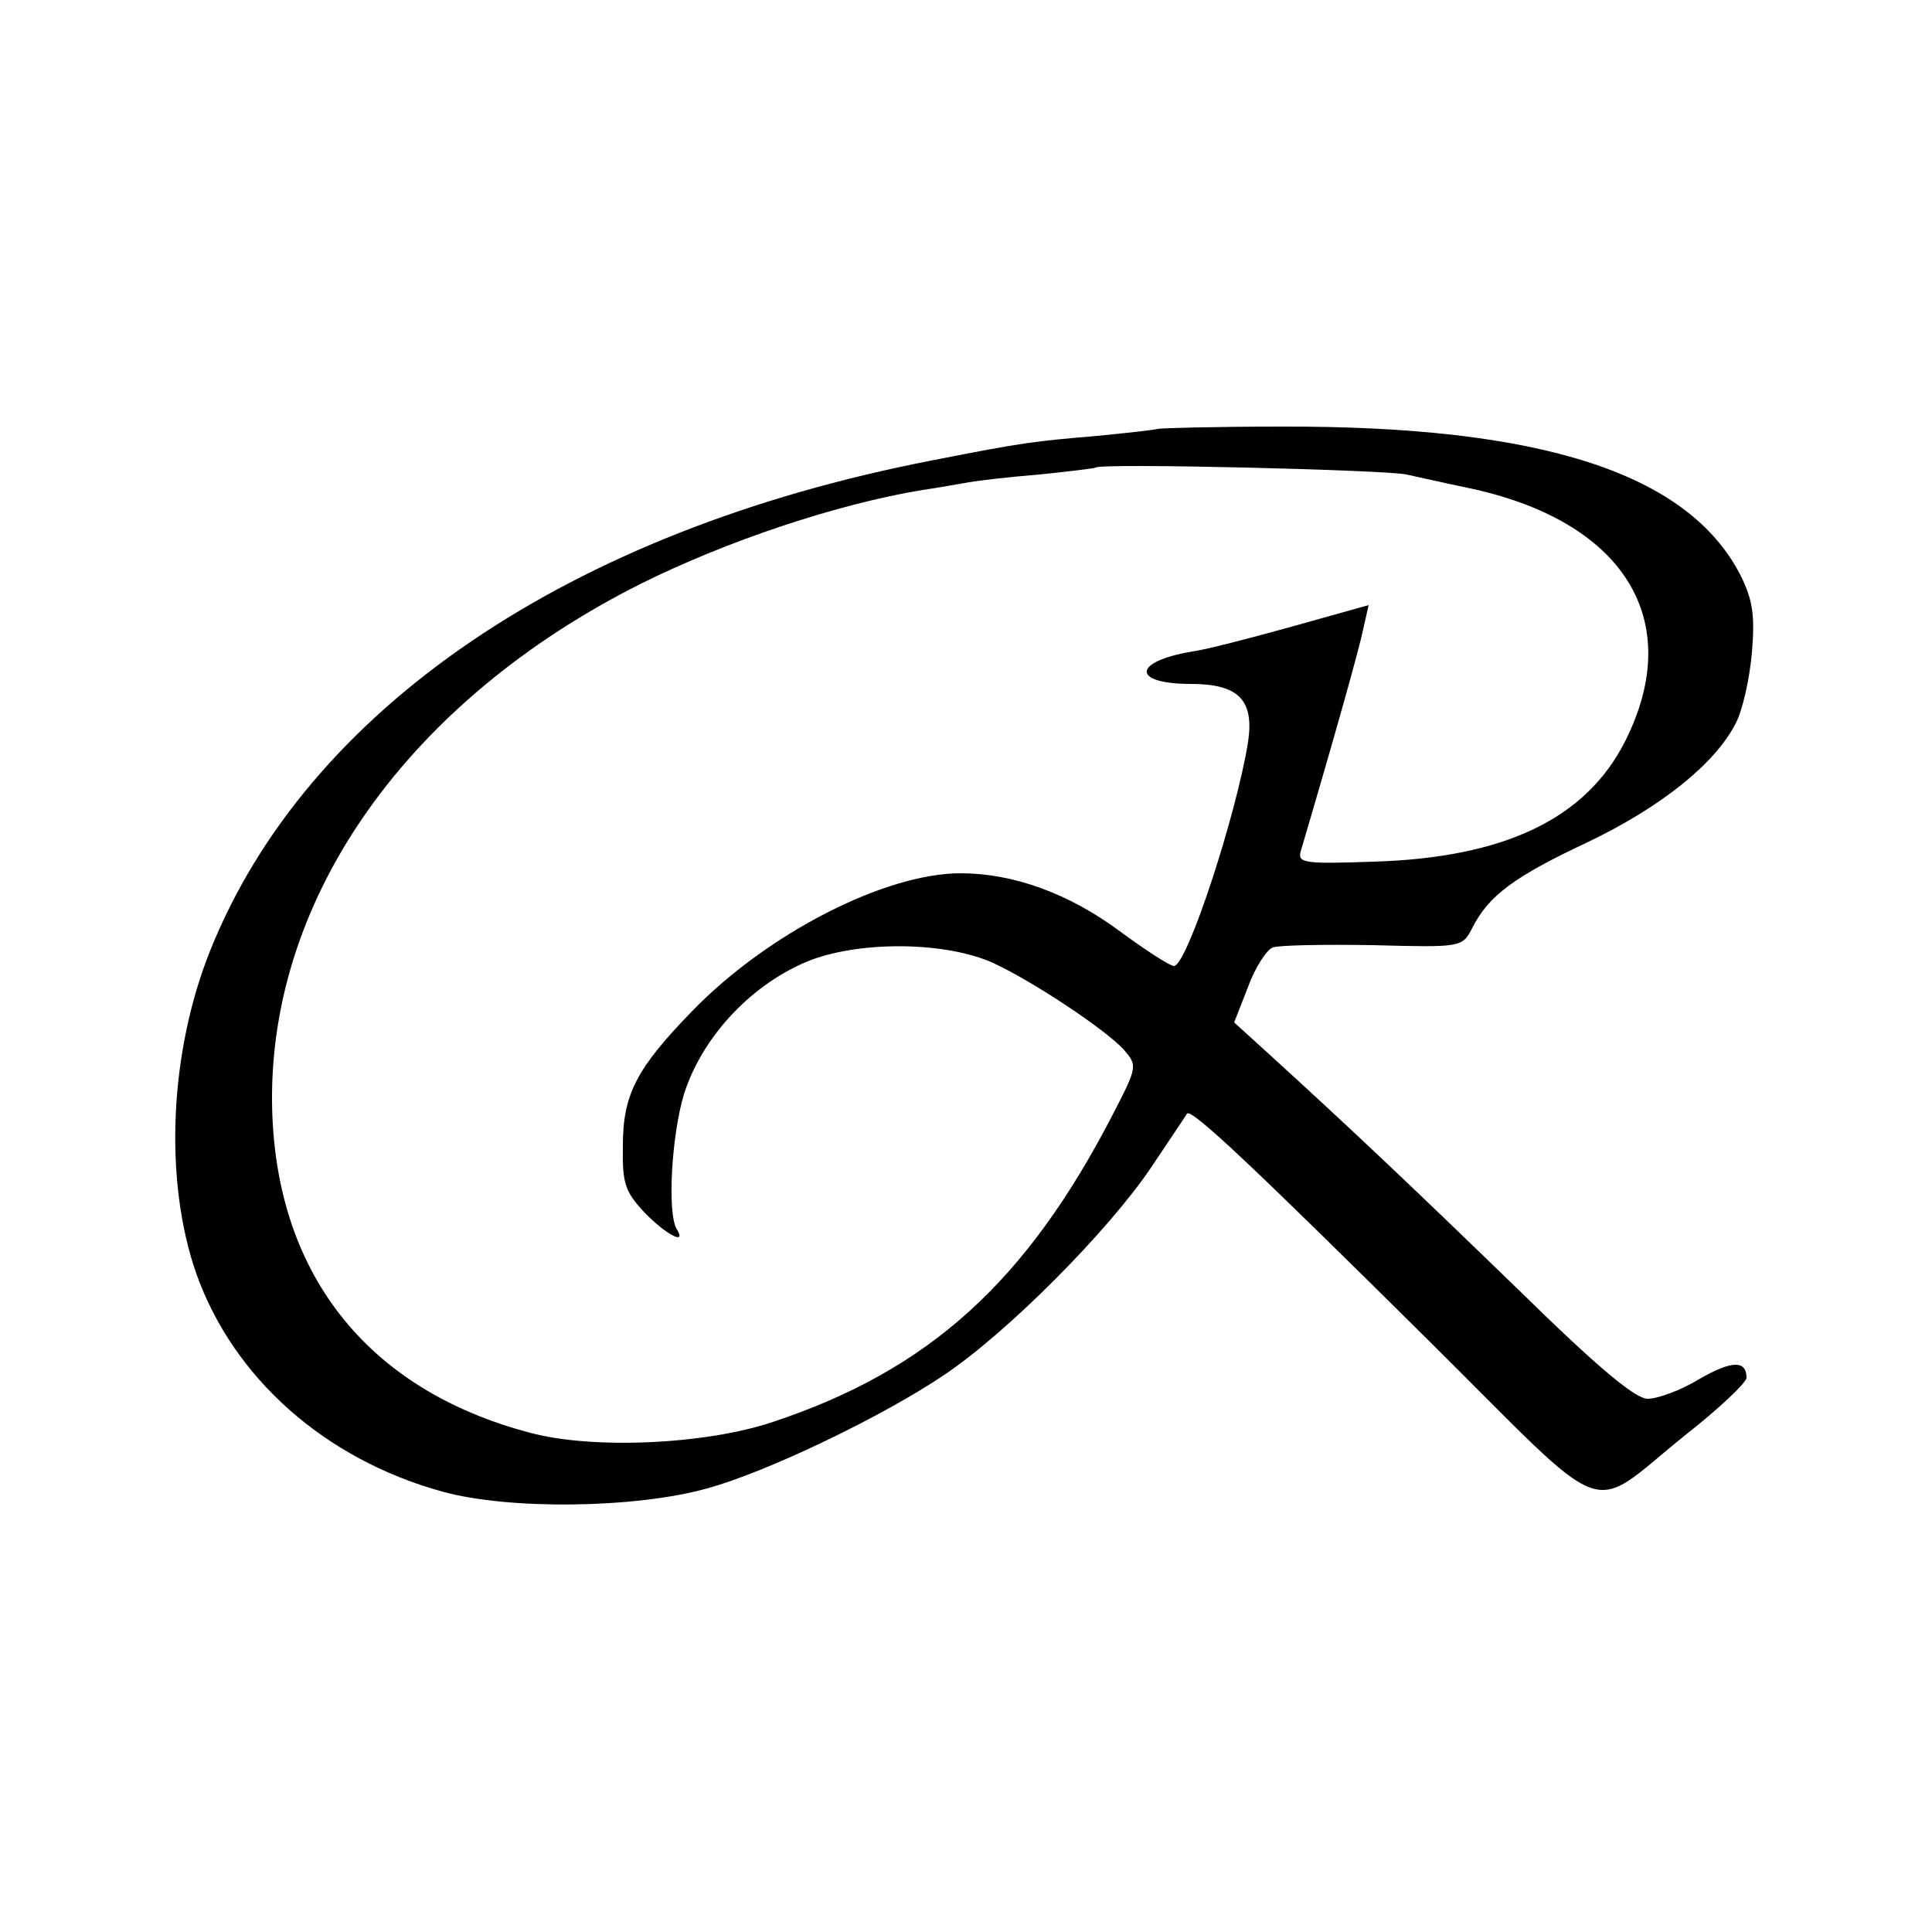 <?xml version="1.0" standalone="no"?>
<!DOCTYPE svg PUBLIC "-//W3C//DTD SVG 20010904//EN"
 "http://www.w3.org/TR/2001/REC-SVG-20010904/DTD/svg10.dtd">
<svg version="1.0" xmlns="http://www.w3.org/2000/svg"
 width="250pt" height="250pt" viewBox="0 0 250 250"
 preserveAspectRatio="xMidYMid meet">
<g transform="translate(0,250) scale(0.1,-0.1)"
fill="#000000" stroke="none">
<path d="M1498 1945 c-2 -1 -37 -5 -78 -9 -81 -7 -94 -8 -215 -32 -469 -91
-808 -322 -933 -634 -53 -132 -60 -298 -18 -418 48 -135 166 -240 318 -282 86
-24 250 -22 343 4 77 21 227 93 307 147 82 55 213 187 268 269 24 36 45 67 46
69 6 7 89 -72 312 -293 243 -241 203 -227 334 -122 42 33 77 66 78 73 0 23
-19 23 -62 -2 -23 -14 -53 -25 -66 -25 -16 0 -65 41 -165 139 -132 128 -215
207 -326 308 l-44 40 18 46 c9 25 24 48 32 51 8 3 66 4 129 3 115 -3 116 -3
129 22 21 42 55 67 149 111 94 45 165 101 192 154 9 17 18 58 21 92 4 48 1 68
-15 100 -68 132 -258 193 -594 192 -86 0 -158 -2 -160 -3z m322 -59 c14 -3 49
-11 78 -17 203 -42 284 -171 205 -328 -51 -101 -157 -151 -326 -156 -88 -3
-98 -2 -94 13 44 149 76 263 81 288 l7 31 -100 -28 c-54 -15 -112 -30 -128
-32 -78 -13 -79 -42 -2 -42 62 0 82 -21 74 -75 -15 -94 -79 -290 -96 -290 -5
0 -36 20 -70 45 -66 49 -138 75 -206 75 -98 0 -250 -78 -347 -178 -72 -74 -90
-108 -90 -174 -1 -50 3 -60 28 -87 27 -28 55 -43 42 -22 -13 20 -7 122 9 175
24 76 90 145 165 174 68 25 175 23 235 -4 52 -24 145 -86 169 -112 18 -21 18
-22 -14 -84 -112 -217 -238 -331 -440 -398 -86 -29 -232 -36 -314 -14 -213 56
-332 209 -334 429 -2 267 178 519 476 669 112 56 256 104 366 122 21 3 48 8
60 10 11 2 53 7 91 10 39 4 72 8 73 9 6 6 376 -3 402 -9z"/>
</g>
</svg>
